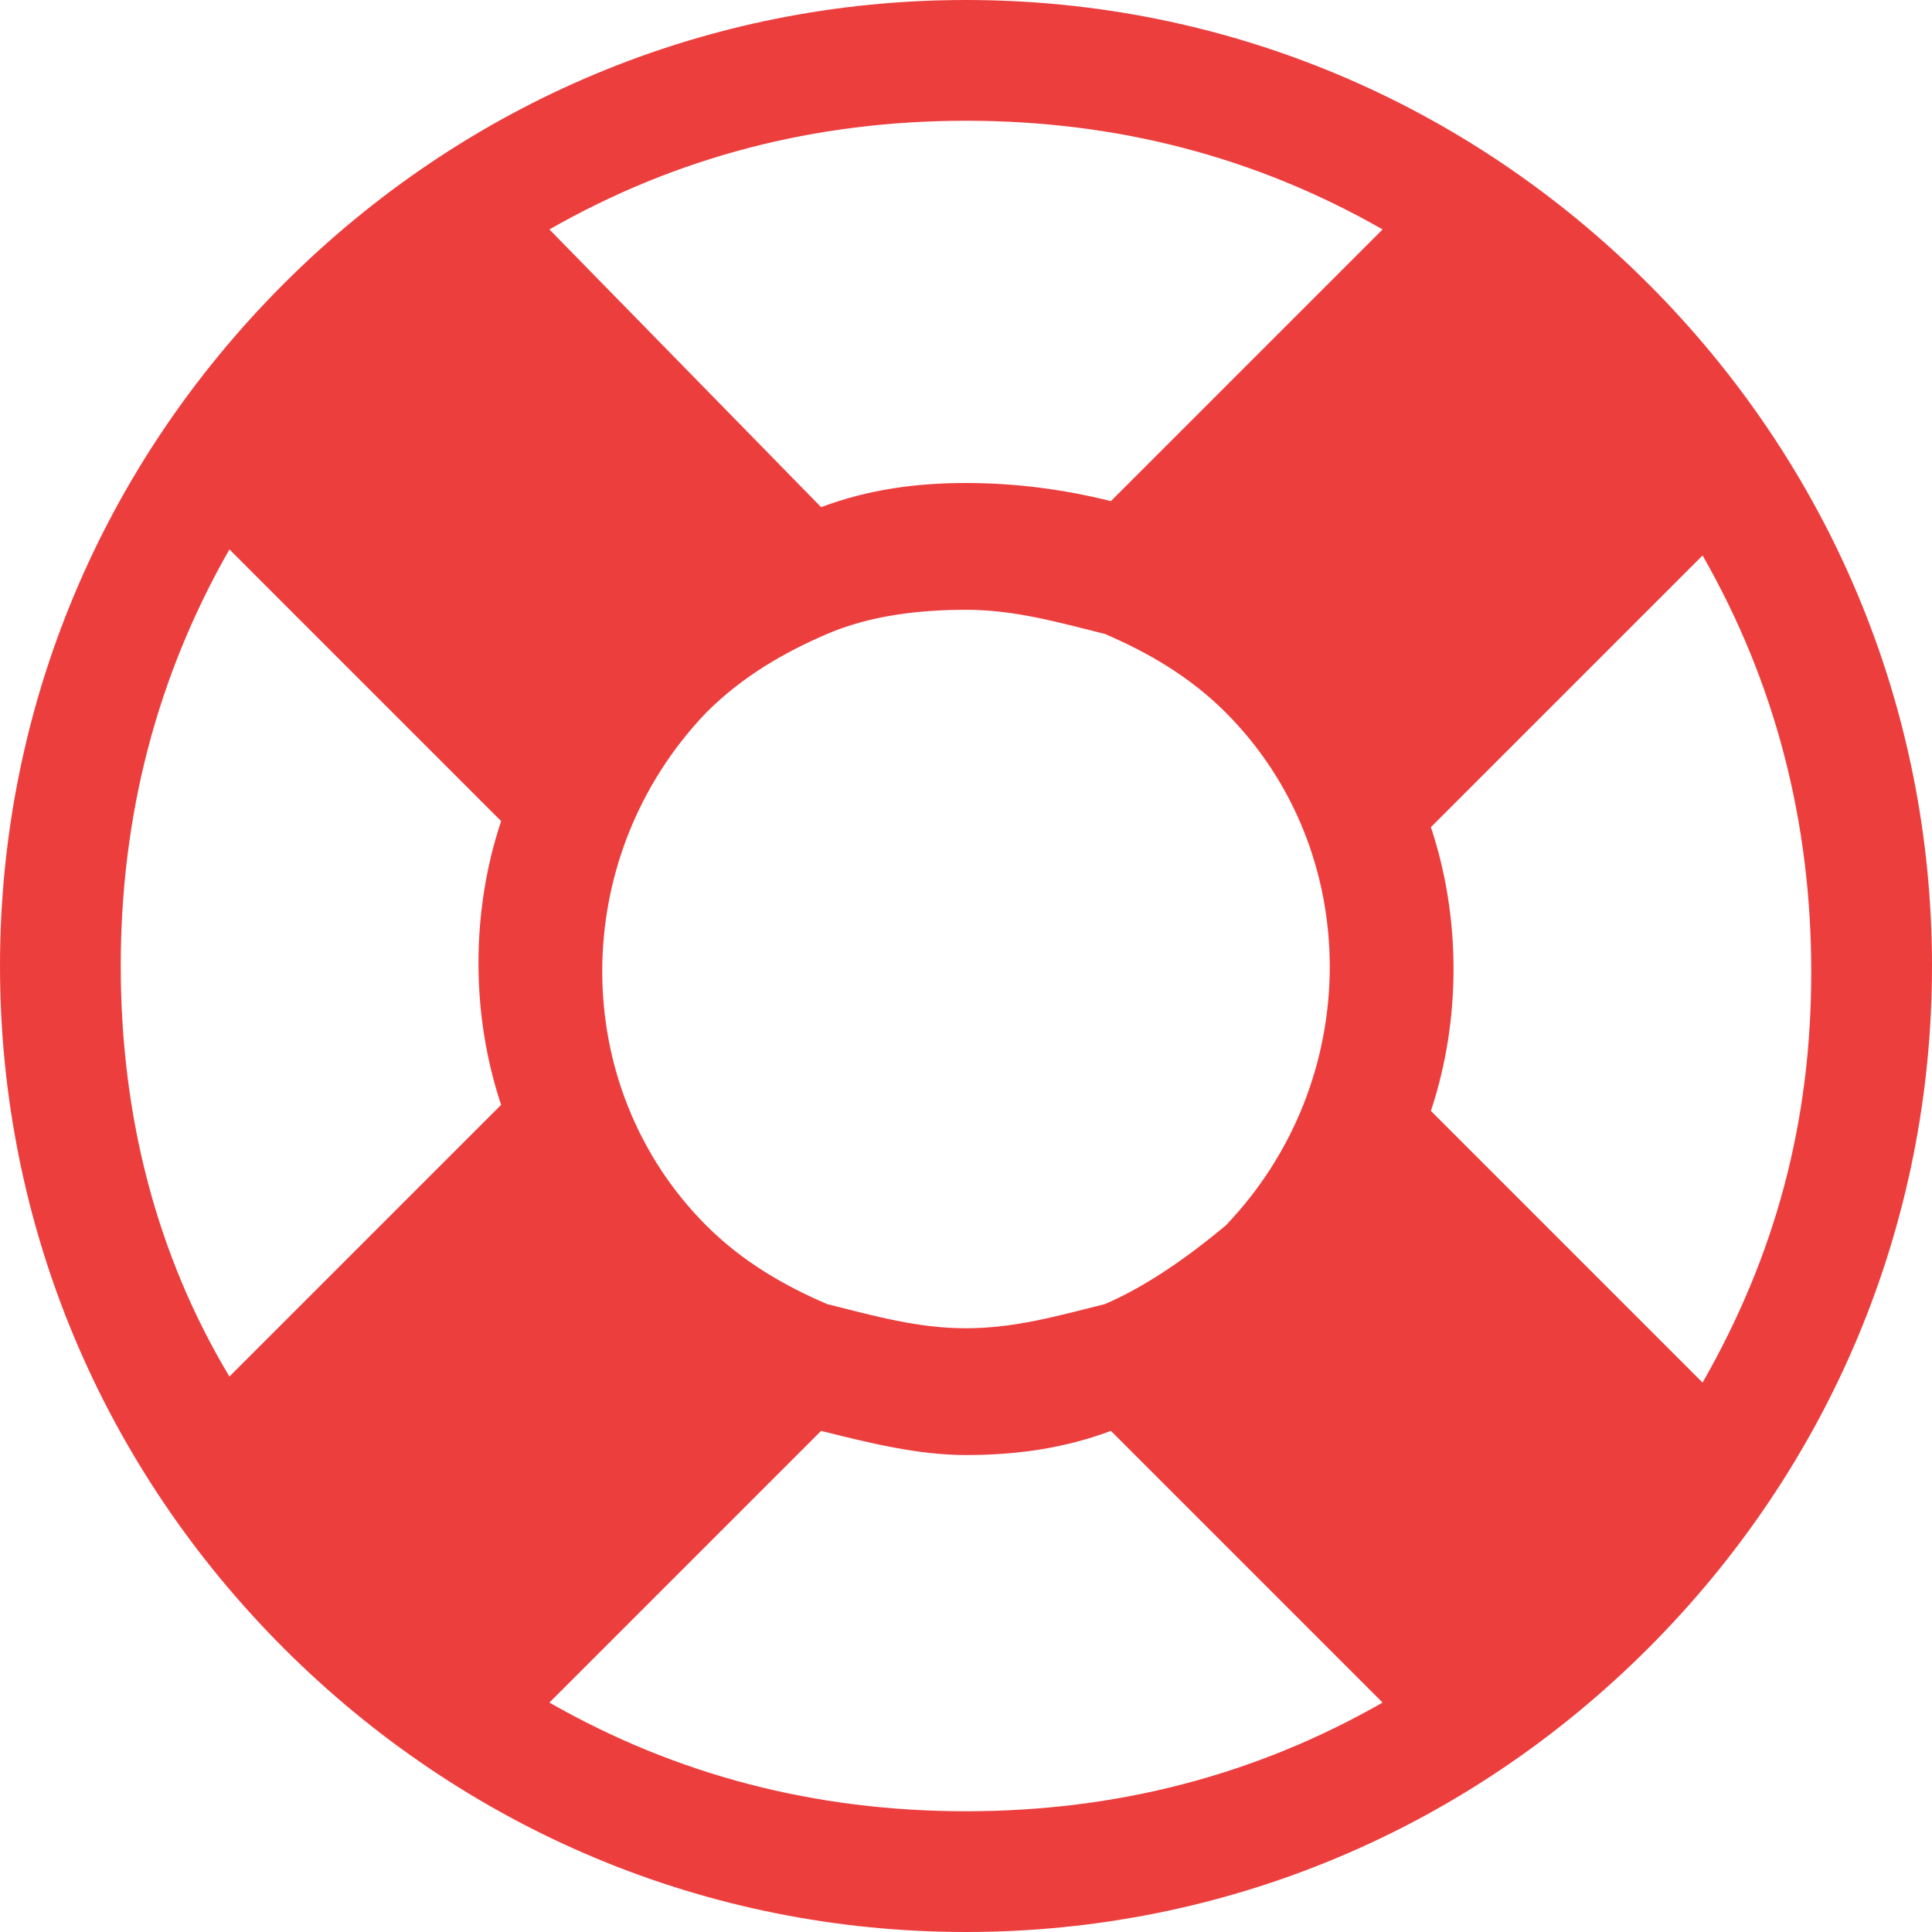 <svg width="32" height="32" viewBox="0 0 32 32" fill="none" xmlns="http://www.w3.org/2000/svg">
<path d="M27.3 4.7C24.3 1.7 20.3 0 16 0C11.7 0 7.7 1.7 4.7 4.7C1.7 7.7 0 11.7 0 16C0 20.3 1.7 24.3 4.7 27.3C7.7 30.3 11.7 32 16 32C20.3 32 24.3 30.3 27.3 27.3C30.3 24.3 32 20.3 32 16C32 11.7 30.3 7.7 27.3 4.7ZM28.2 22.9L23.7 18.4C24.2 16.9 24.2 15.2 23.7 13.7L28.2 9.2C29.4 11.3 30 13.6 30 16.1C30 18.6 29.4 20.8 28.2 22.9ZM18.3 21.6C17.5 21.8 16.8 22 16 22C15.2 22 14.5 21.8 13.7 21.6C13 21.3 12.3 20.9 11.7 20.3C9.4 18 9.4 14.2 11.7 11.8C12.3 11.2 13 10.8 13.7 10.5C14.4 10.2 15.2 10.1 16 10.1C16.8 10.1 17.5 10.3 18.3 10.5C19 10.8 19.7 11.2 20.3 11.8C22.6 14.1 22.6 17.9 20.3 20.3C19.7 20.8 19 21.3 18.3 21.6ZM22.9 3.8L18.4 8.3C17.6 8.1 16.8 8 16 8C15.2 8 14.4 8.1 13.6 8.4L9.1 3.8C11.2 2.6 13.5 2 16 2C18.5 2 20.8 2.6 22.9 3.8ZM3.8 9.1L8.3 13.6C7.8 15.1 7.8 16.8 8.3 18.3L3.8 22.8C2.6 20.8 2 18.5 2 16C2 13.5 2.6 11.2 3.8 9.1ZM9.1 28.2L13.6 23.7C14.4 23.9 15.2 24.1 16 24.1C16.8 24.1 17.6 24 18.4 23.7L22.9 28.2C20.8 29.4 18.5 30 16 30C13.5 30 11.2 29.4 9.1 28.2Z" fill="#ED3E3E"/>
</svg>
